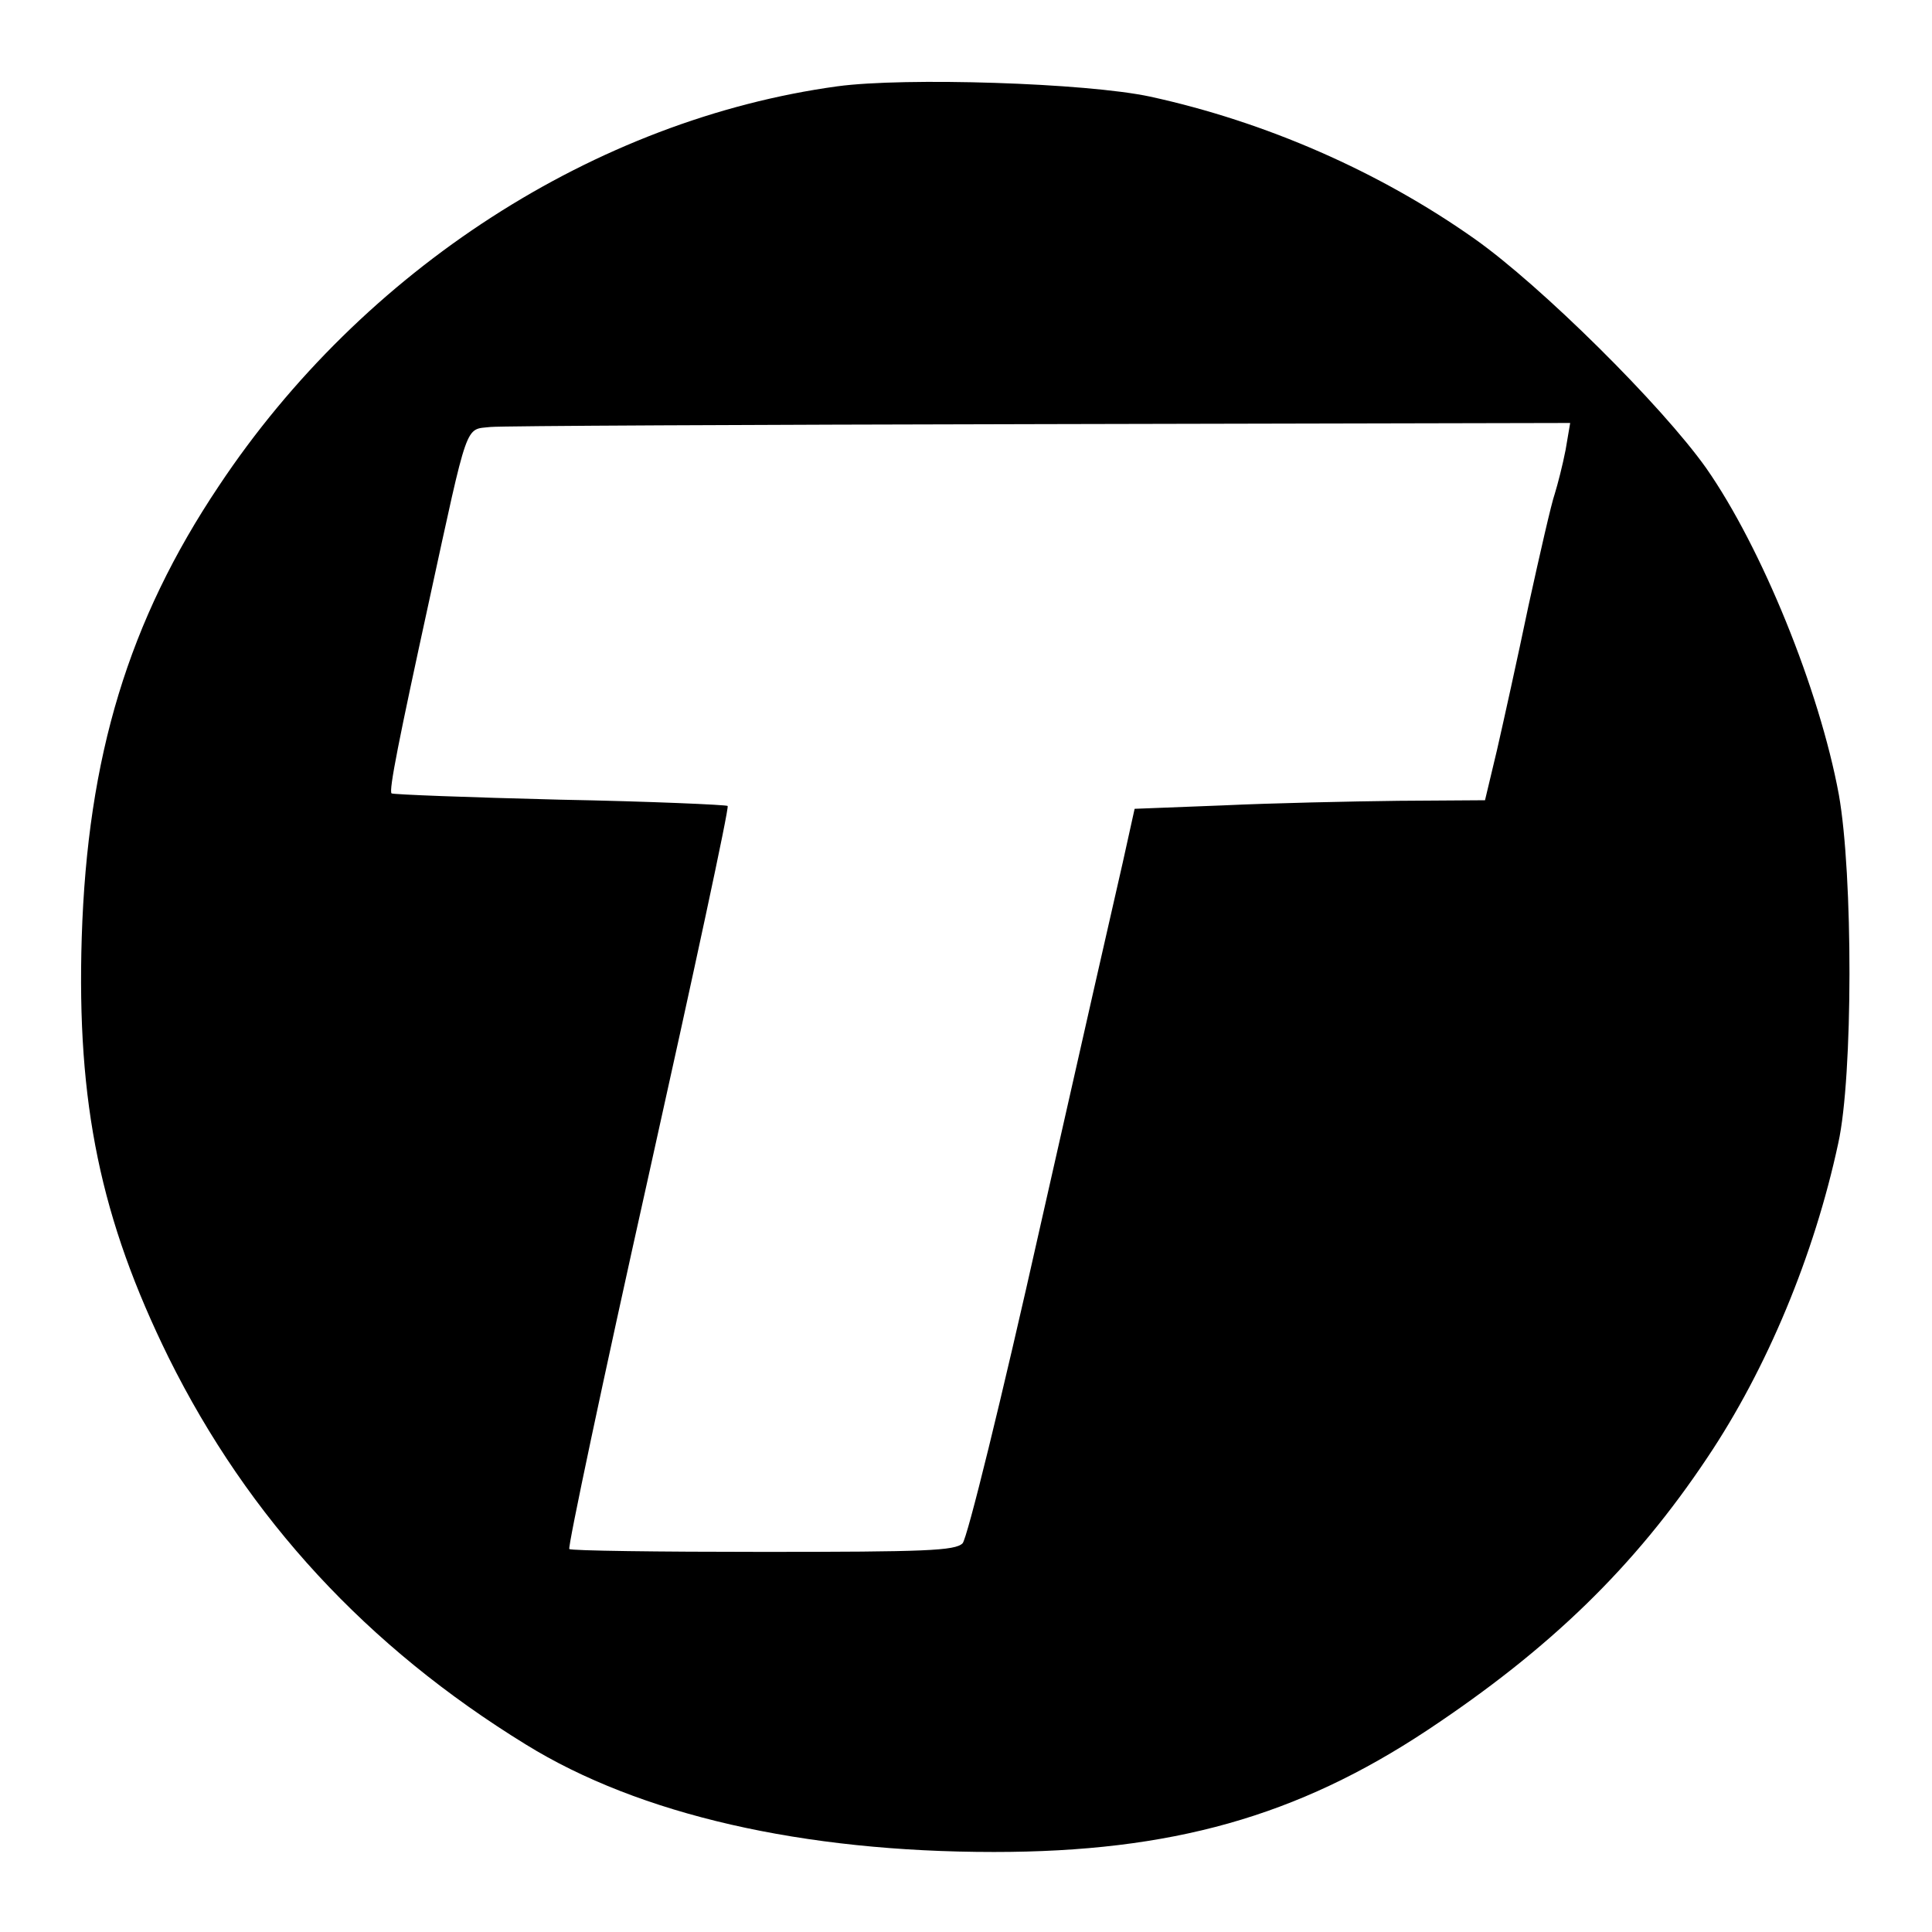 <?xml version="1.0" standalone="no"?>
<!DOCTYPE svg PUBLIC "-//W3C//DTD SVG 20010904//EN"
 "http://www.w3.org/TR/2001/REC-SVG-20010904/DTD/svg10.dtd">
<svg version="1.0" xmlns="http://www.w3.org/2000/svg"
 width="338pt" height="338pt" viewBox="0 0 338 338"
 preserveAspectRatio="xMidYMid meet">

<g transform="translate(0,338) scale(0.1,-0.1)"
fill="#000000" stroke="none">
<path d="M1465 3229 c-423 -58 -830 -320 -1082 -699 -158 -236 -230 -473 -240
-790 -9 -291 33 -493 152 -735 140 -282 347 -506 625 -677 199 -123 485 -188
819 -188 310 0 530 62 758 213 214 142 362 285 490 477 104 155 187 354 229
550 26 117 26 470 1 610 -34 184 -135 432 -232 571 -78 110 -289 319 -405 401
-167 118 -366 205 -568 249 -112 24 -429 34 -547 18z m1274 -636 c-5 -26 -14
-61 -19 -77 -6 -17 -26 -105 -46 -196 -19 -91 -44 -204 -55 -252 l-21 -88
-151 -1 c-84 -1 -222 -4 -307 -8 l-155 -6 -21 -95 c-12 -52 -77 -338 -144
-635 -68 -304 -128 -547 -136 -555 -13 -13 -65 -15 -349 -15 -183 0 -336 2
-339 5 -3 3 59 296 138 650 79 355 142 647 139 650 -2 2 -135 8 -294 11 -160
4 -292 9 -294 11 -5 5 13 95 66 338 69 317 62 298 107 303 20 2 454 4 963 5
l926 2 -8 -47z"/>
</g>
</svg>

